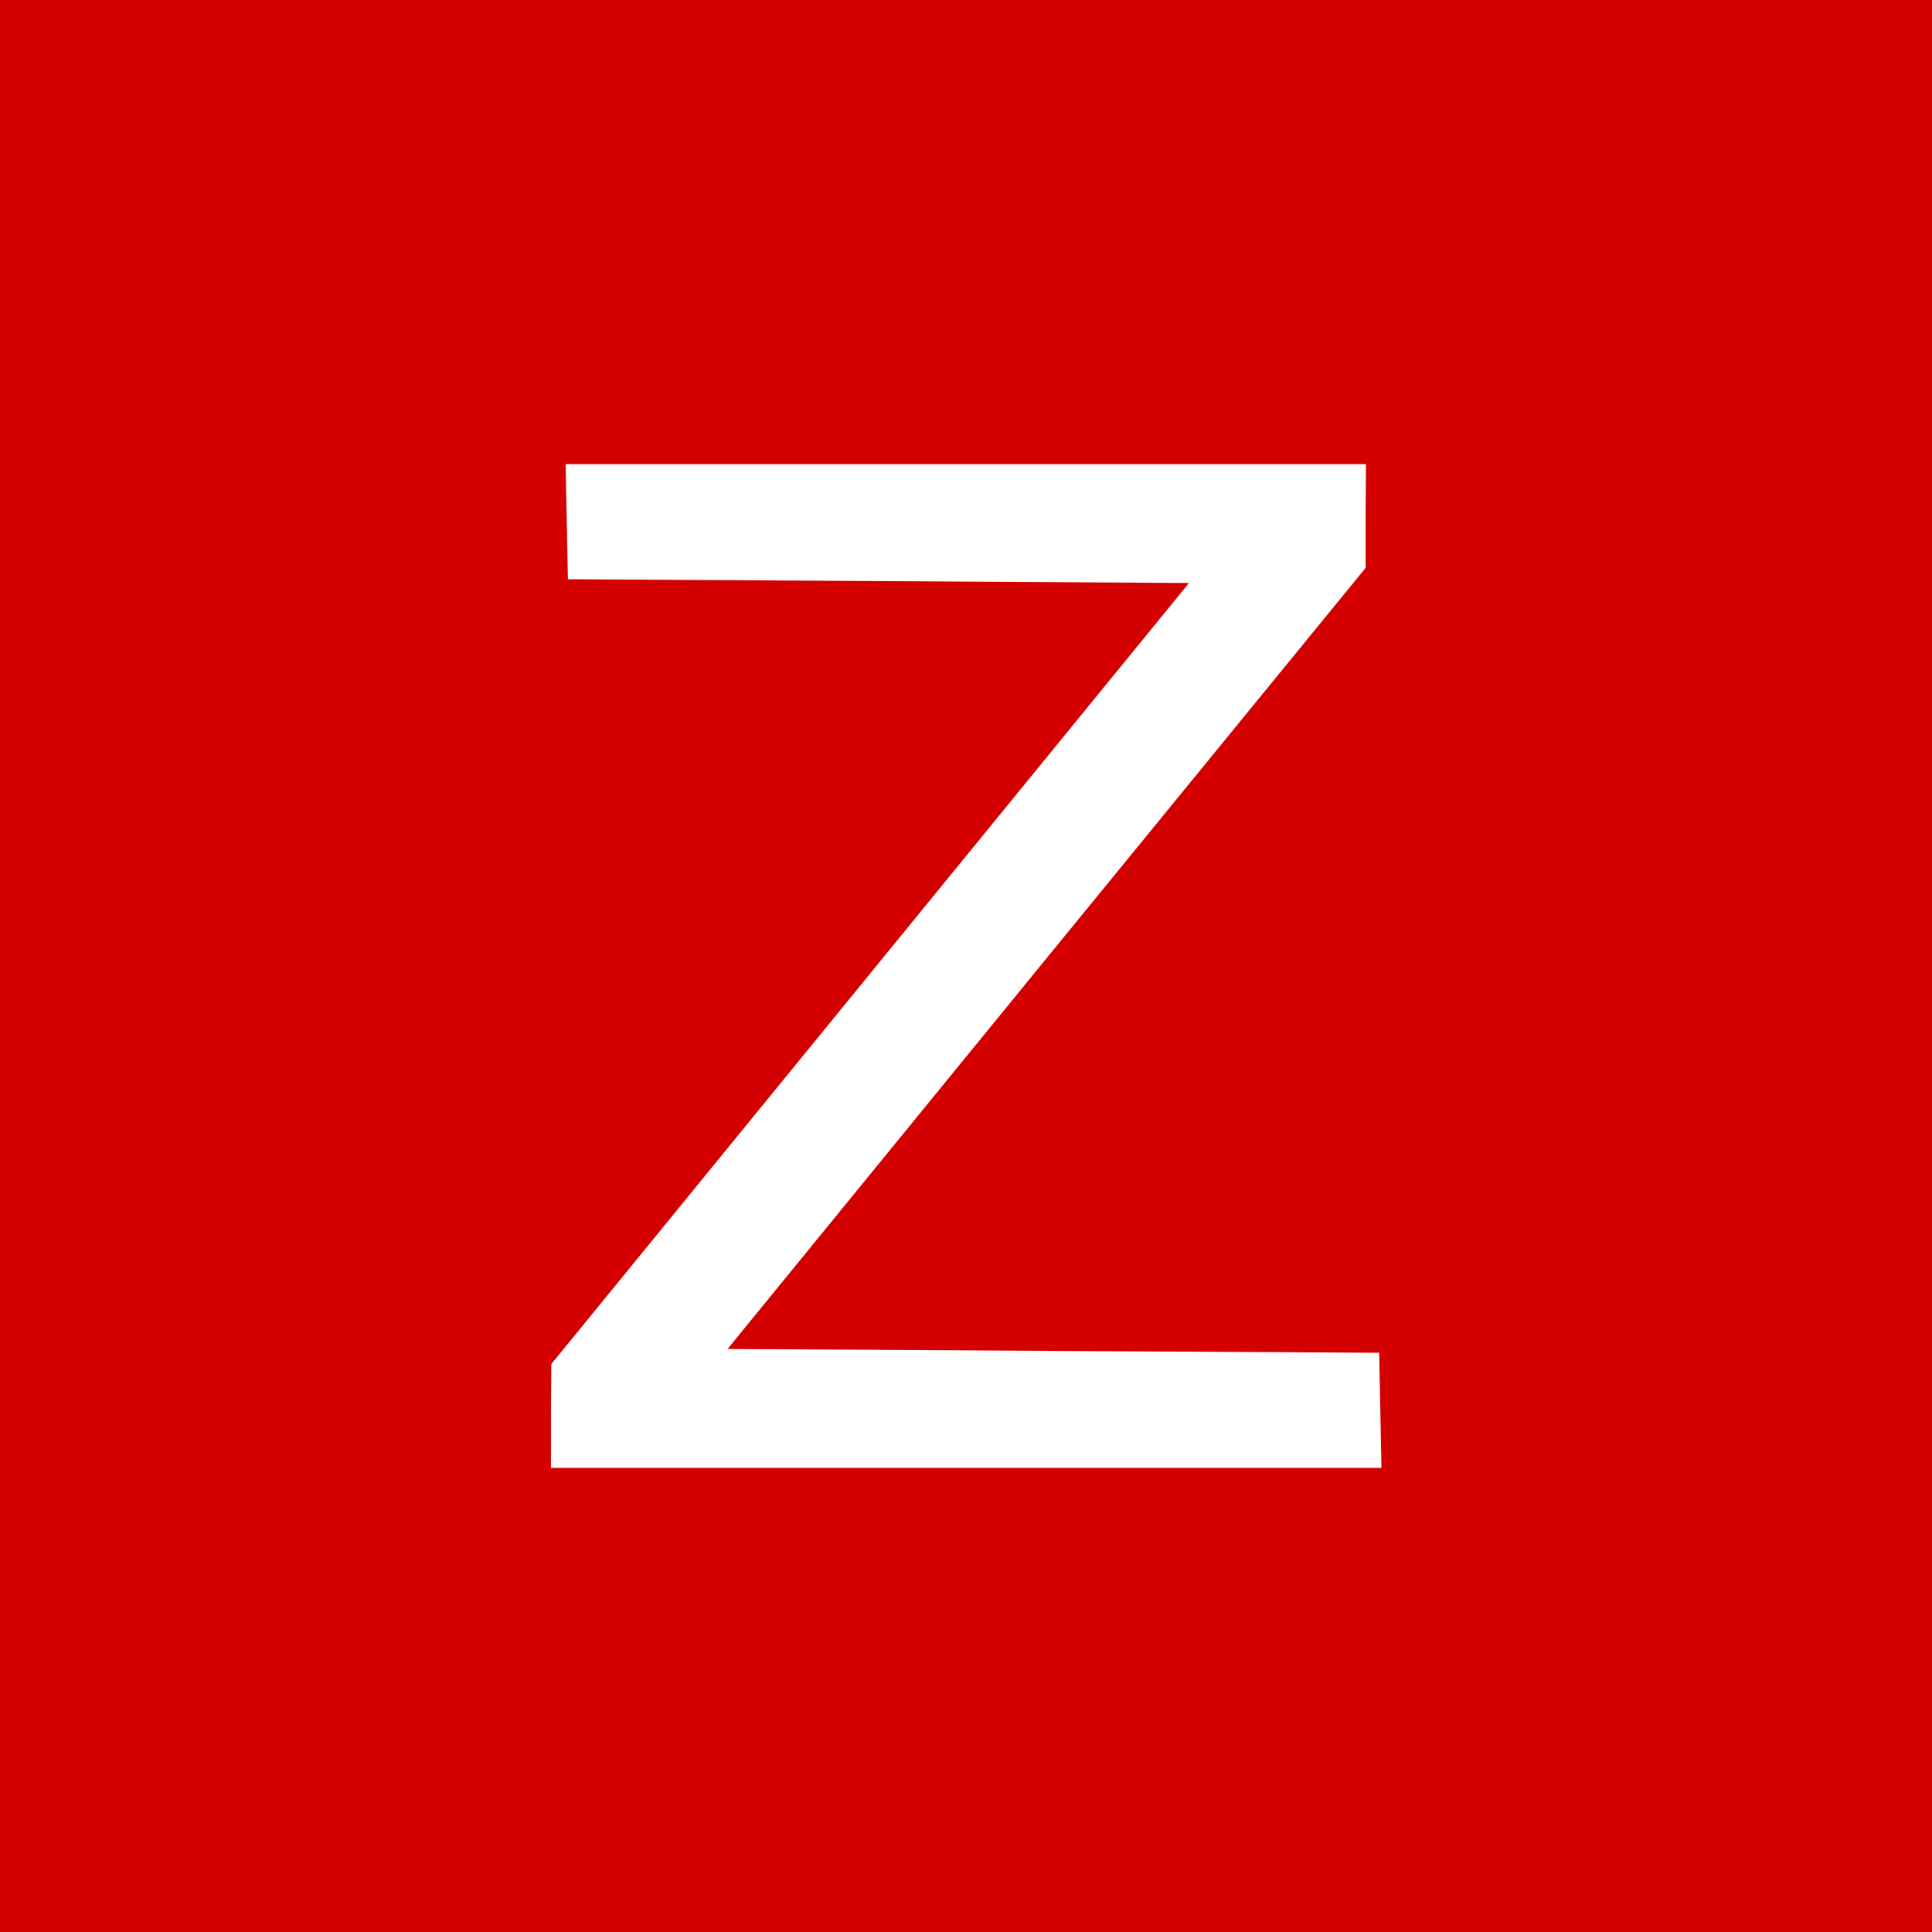 <svg xmlns="http://www.w3.org/2000/svg" version="1.0" width="800px" height="800px"
                                        viewBox="0 0 512 512" preserveAspectRatio="xMidYMid meet">

                                        <g transform="translate(0,512) scale(0.1,-0.1)"
                                            fill="#d40000" stroke="none">
                                            <path
                                                d="M0 2560 l0 -2560 2560 0 2560 0 0 2560 0 2560 -2560 0 -2560 0 0 -2560z m3619 1193 l0 -138 -846 -1035 -845 -1035 863 -5 864 -5 3 -153 3 -152 -1101 0 -1100 0 0 138 1 137 845 1035 845 1035 -823 5 -823 5 -3 153 -3 152 1061 0 1060 0 -1 -137z" />
                                        </g>
</svg>